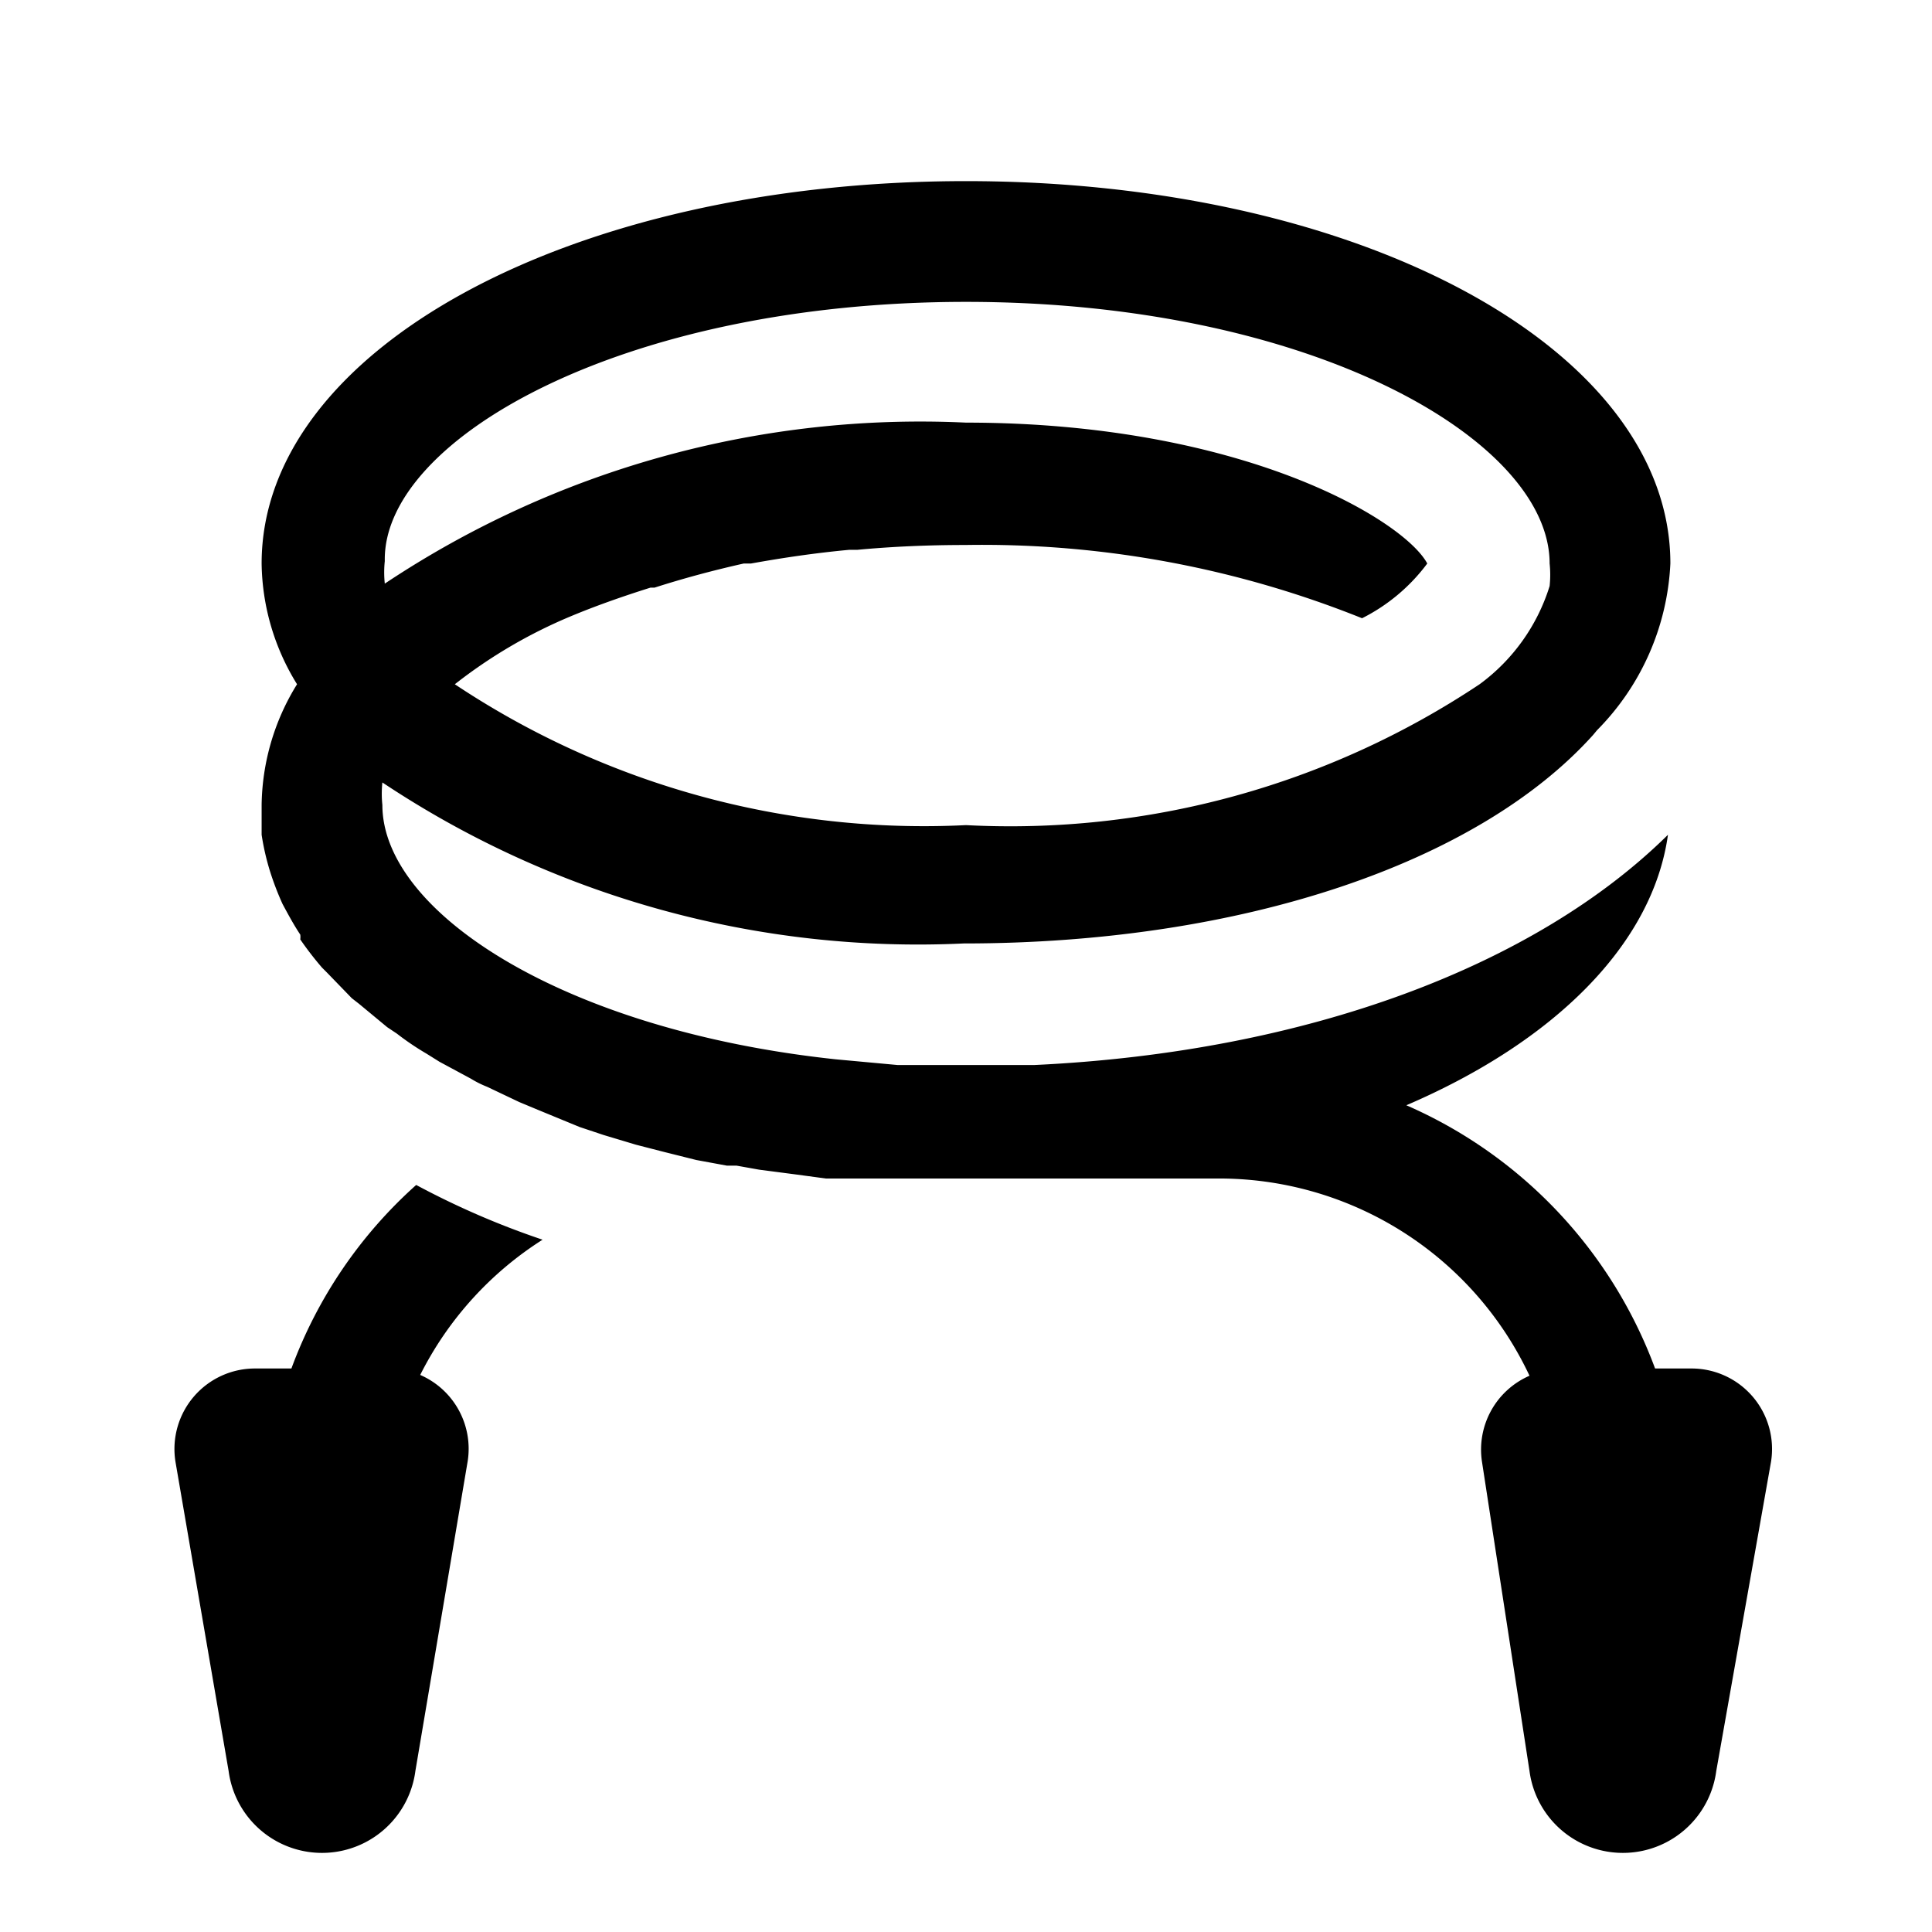 <?xml version="1.0" encoding="utf-8"?>
<svg fill="#000000" width="800px" height="800px" viewBox="0 0 24 24" xmlns="http://www.w3.org/2000/svg">
  <title>hearing_protection_alt</title>
  <g>
    <path d="M21,17h-.44a5.74,5.74,0,0,0-3.09-3.27c1.84-.79,3.06-2,3.25-3.36-1.64,1.62-4.47,2.7-7.87,2.86l-.85,0-.85,0-.76-.07C7,12.8,4.75,11.33,4.75,10a1.33,1.33,0,0,1,0-.28,12,12,0,0,0,7.22,2c3.46,0,6.39-1,7.82-2.59l.05-.06A3.15,3.15,0,0,0,20.75,7c0-2.66-3.84-4.75-8.75-4.75S3.25,4.34,3.25,7a2.91,2.91,0,0,0,.44,1.5A2.91,2.91,0,0,0,3.25,10c0,.13,0,.25,0,.37h0a3.13,3.13,0,0,0,.1.44v0a3.61,3.61,0,0,0,.16.42l0,0c.07.13.14.26.22.38a.21.21,0,0,1,0,.06,4.11,4.11,0,0,0,.27.35l.06.06.31.32.09.07.35.29.12.08a3.41,3.41,0,0,0,.37.25l.16.1.39.21a1.24,1.24,0,0,0,.2.1l.4.19.24.1L7.2,14l.3.1.4.12.35.09.4.1.38.07.12,0,.28.05.46.06.37.05.19,0h.36l.3,0,.89,0h3.18A4.26,4.26,0,0,1,19,17.09a1,1,0,0,0-.59,1.07L19,22a1.17,1.17,0,0,0,2.32,0L22,18.16A1,1,0,0,0,21,17ZM12,3.75c4.27,0,7.25,1.71,7.25,3.25a1.33,1.33,0,0,1,0,.28h0a2.39,2.39,0,0,1-.87,1.22h0A10.51,10.51,0,0,1,12,10.25,10.51,10.51,0,0,1,5.65,8.5h0a6.2,6.2,0,0,1,1.43-.84c.31-.13.65-.25,1-.36l.05,0Q8.66,7.13,9.24,7l.09,0c.39-.07.79-.13,1.22-.17h.1q.64-.06,1.35-.06a12.66,12.66,0,0,1,4.92.91A2.29,2.29,0,0,0,17.73,7c-.29-.54-2.3-1.75-5.73-1.75a12,12,0,0,0-7.22,2,1.33,1.33,0,0,1,0-.28C4.75,5.46,7.73,3.75,12,3.75Z"/>
    <path d="M3.62,17H3.18a1,1,0,0,0-1,1.16L2.84,22a1.17,1.17,0,0,0,2.32,0l.65-3.85a1,1,0,0,0-.59-1.07,4.25,4.25,0,0,1,1.52-1.68,10.18,10.18,0,0,1-1.57-.68A5.69,5.69,0,0,0,3.62,17Z"/>
  </g>
</svg>